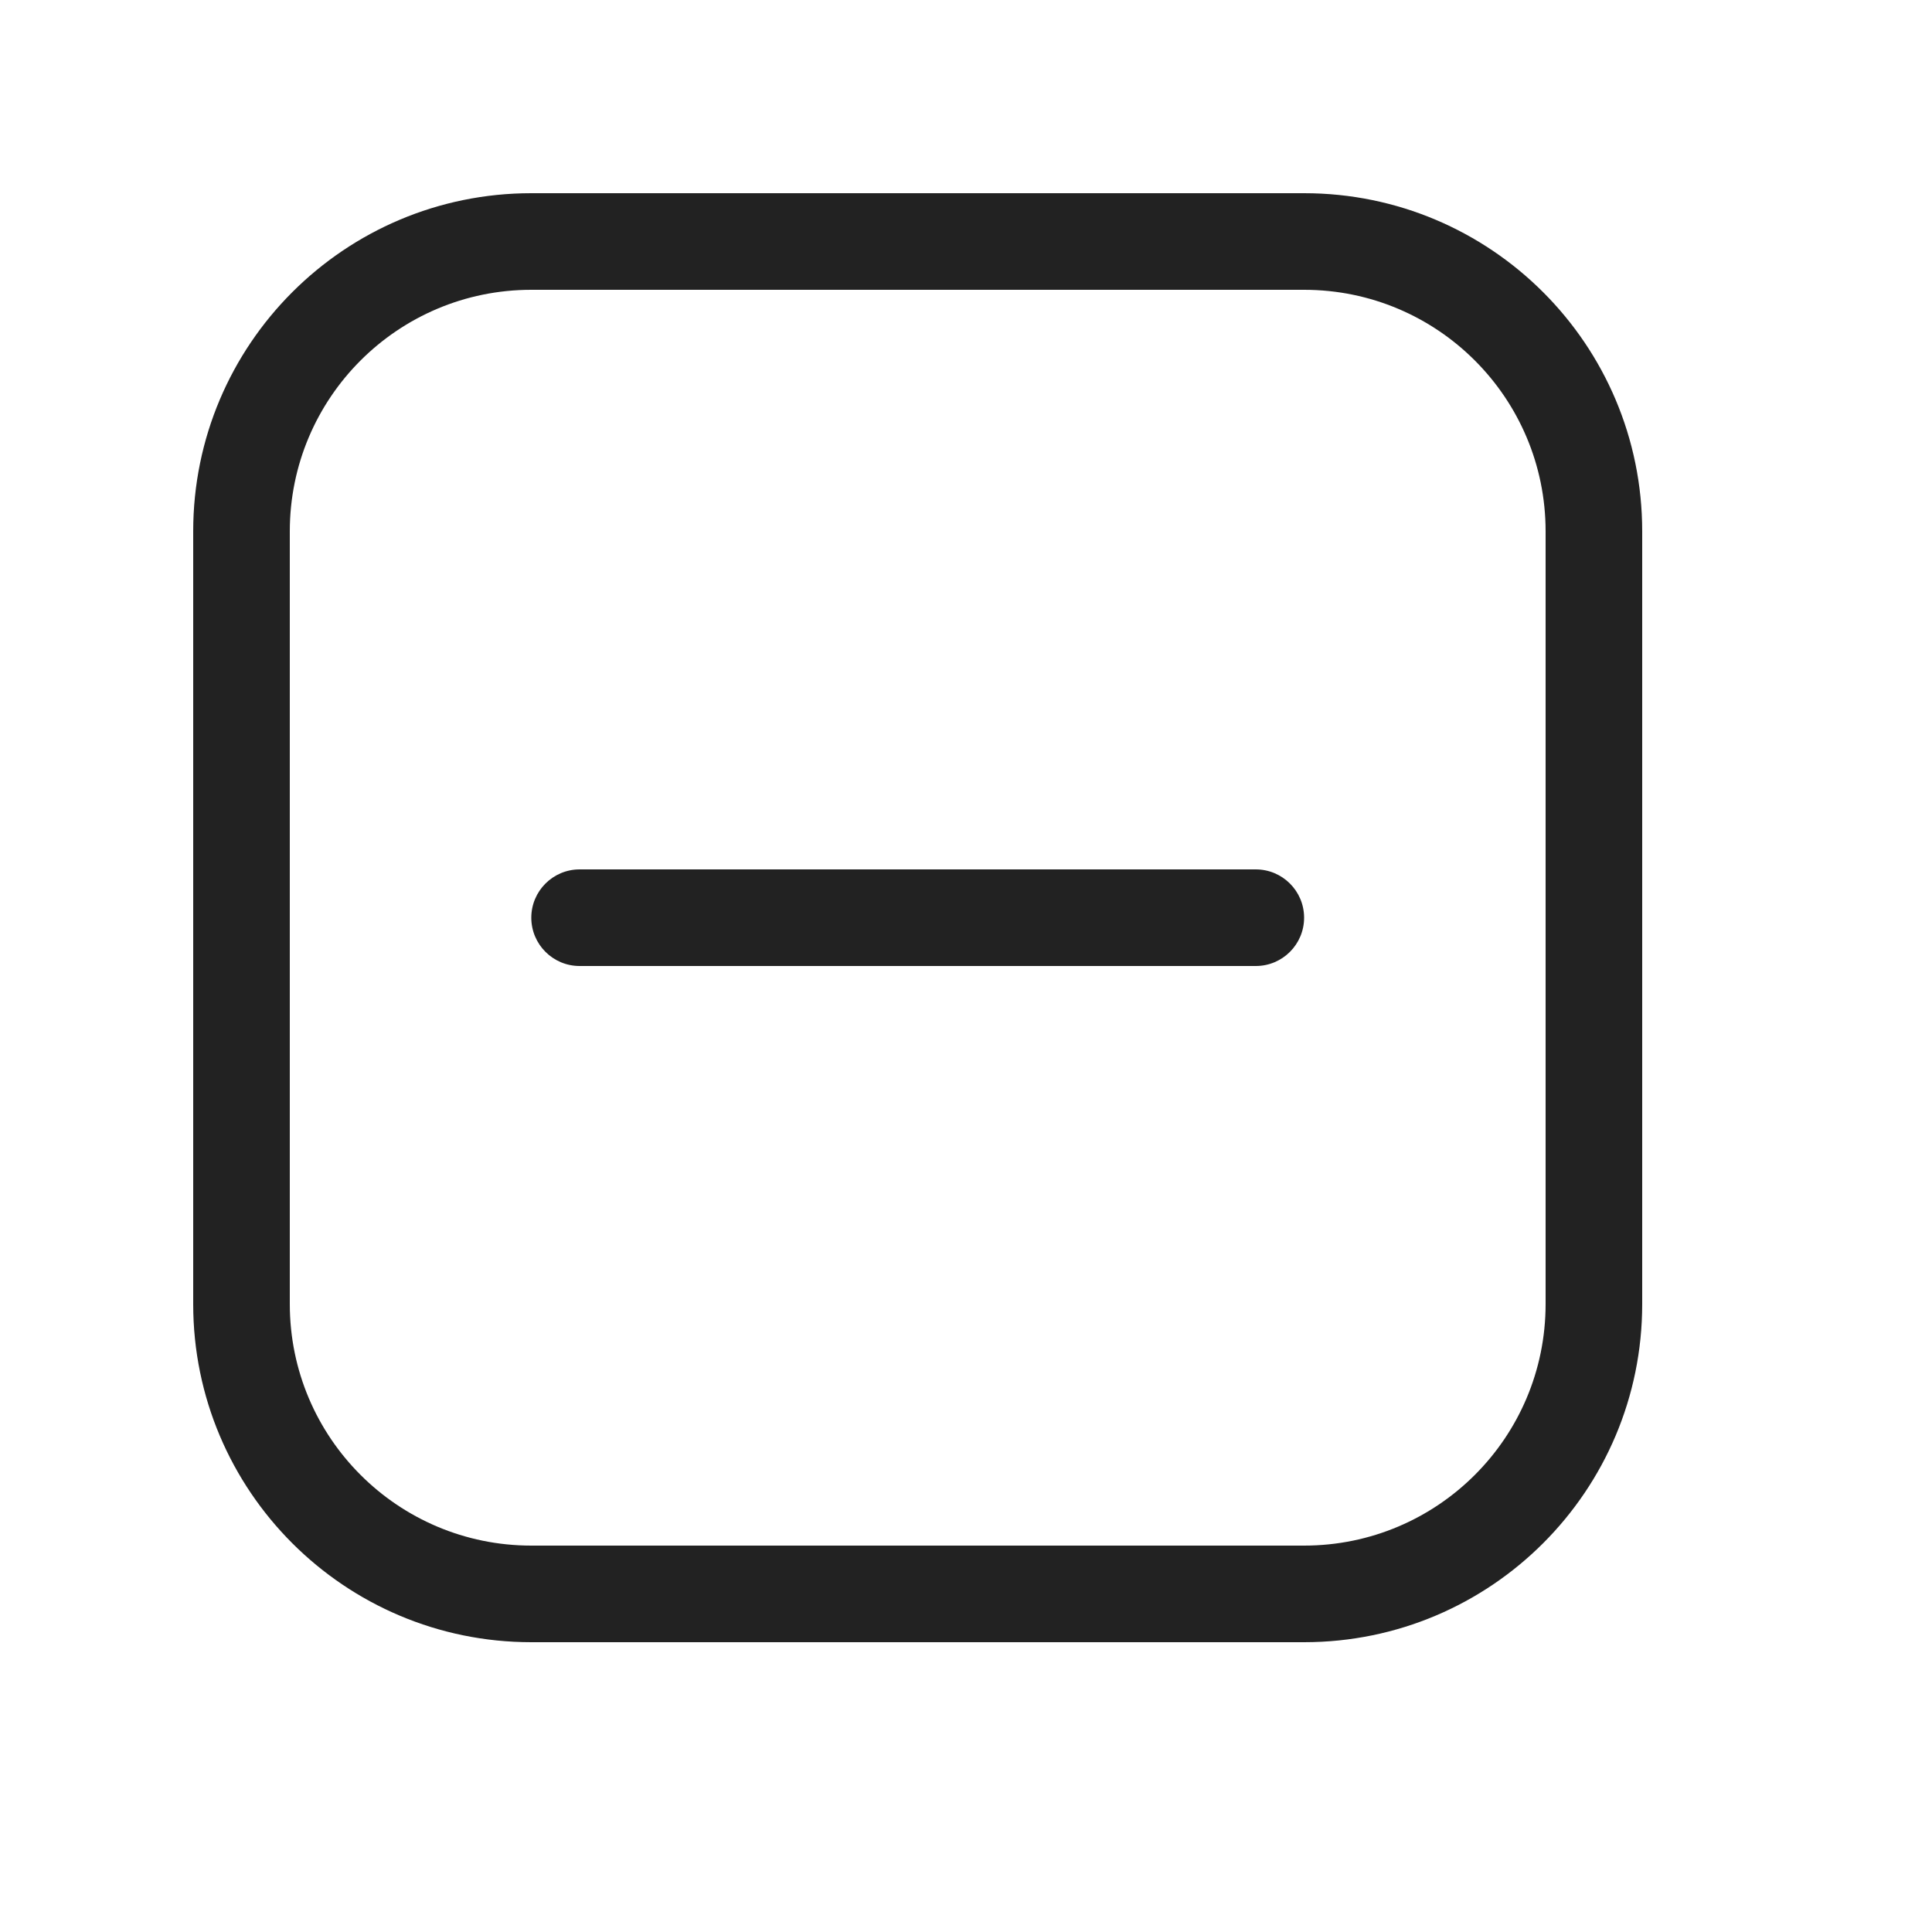 <svg width="20" height="20" viewBox="0 0 20 20" fill="none" xmlns="http://www.w3.org/2000/svg">
<path d="M6 9C5.724 9 5.5 9.224 5.5 9.5C5.5 9.776 5.724 10 6 10H13C13.276 10 13.5 9.776 13.5 9.5C13.5 9.224 13.276 9 13 9H6Z" fill="#222222"/>
<path fill-rule="evenodd" clip-rule="evenodd" d="M5.5 2C3.567 2 2 3.567 2 5.5V13.5C2 15.433 3.567 17 5.5 17H13.5C15.433 17 17 15.433 17 13.5V5.5C17 3.567 15.433 2 13.5 2H5.5ZM3 5.5C3 4.119 4.119 3 5.5 3H13.5C14.881 3 16 4.119 16 5.5V13.5C16 14.881 14.881 16 13.5 16H5.5C4.119 16 3 14.881 3 13.5V5.5Z" fill="#222222"/>
</svg>
